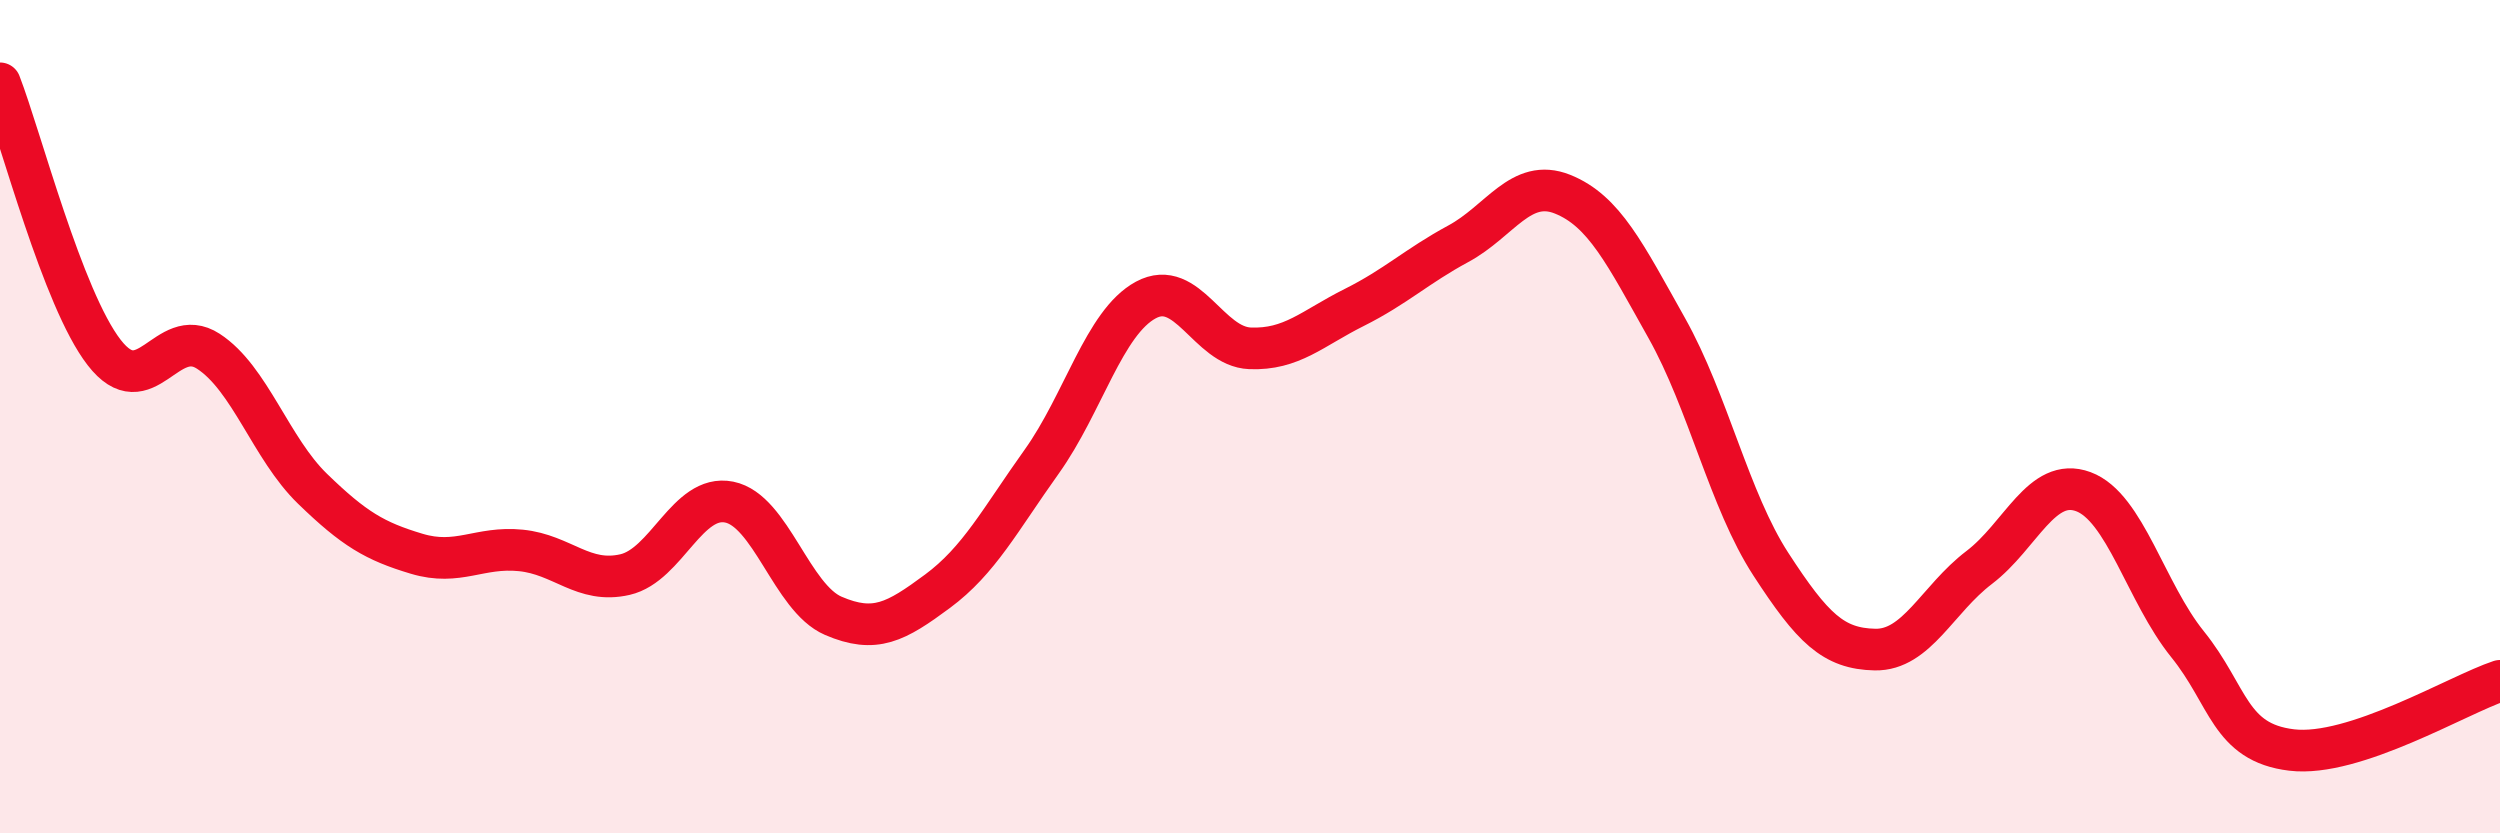 
    <svg width="60" height="20" viewBox="0 0 60 20" xmlns="http://www.w3.org/2000/svg">
      <path
        d="M 0,2 C 0.5,3.29 1.5,7.17 2.5,8.46 C 3.5,9.75 4,7.78 5,8.43 C 6,9.08 6.5,10.76 7.5,11.73 C 8.5,12.7 9,12.99 10,13.29 C 11,13.59 11.5,13.11 12.5,13.21 C 13.5,13.31 14,14.02 15,13.79 C 16,13.56 16.5,11.85 17.5,12.05 C 18.5,12.25 19,14.35 20,14.78 C 21,15.21 21.5,14.93 22.5,14.19 C 23.5,13.45 24,12.48 25,11.08 C 26,9.68 26.5,7.74 27.5,7.2 C 28.5,6.66 29,8.32 30,8.36 C 31,8.4 31.5,7.88 32.5,7.38 C 33.5,6.88 34,6.39 35,5.85 C 36,5.31 36.5,4.26 37.5,4.66 C 38.5,5.06 39,6.09 40,7.87 C 41,9.65 41.5,12 42.5,13.54 C 43.5,15.08 44,15.57 45,15.59 C 46,15.61 46.5,14.38 47.5,13.62 C 48.5,12.86 49,11.43 50,11.8 C 51,12.17 51.5,14.22 52.5,15.46 C 53.5,16.7 53.5,17.82 55,18 C 56.5,18.18 59,16.67 60,16.34L60 20L0 20Z"
        fill="#EB0A25"
        opacity="0.1"
        stroke-linecap="round"
        stroke-linejoin="round"
      />
      <path
        d="M 0,2 C 0.5,3.29 1.5,7.17 2.5,8.46 C 3.5,9.75 4,7.78 5,8.43 C 6,9.08 6.5,10.76 7.5,11.73 C 8.5,12.7 9,12.99 10,13.29 C 11,13.59 11.5,13.11 12.5,13.21 C 13.5,13.31 14,14.02 15,13.79 C 16,13.56 16.5,11.85 17.5,12.05 C 18.5,12.25 19,14.35 20,14.78 C 21,15.21 21.5,14.93 22.5,14.19 C 23.5,13.45 24,12.48 25,11.08 C 26,9.68 26.5,7.74 27.5,7.2 C 28.5,6.66 29,8.32 30,8.36 C 31,8.4 31.5,7.88 32.5,7.38 C 33.5,6.88 34,6.39 35,5.85 C 36,5.31 36.5,4.26 37.5,4.66 C 38.5,5.06 39,6.09 40,7.87 C 41,9.65 41.5,12 42.5,13.54 C 43.5,15.08 44,15.57 45,15.59 C 46,15.61 46.5,14.38 47.5,13.62 C 48.5,12.86 49,11.43 50,11.8 C 51,12.17 51.5,14.22 52.5,15.46 C 53.5,16.7 53.5,17.82 55,18 C 56.5,18.18 59,16.67 60,16.34"
        stroke="#EB0A25"
        stroke-width="1"
        fill="none"
        stroke-linecap="round"
        stroke-linejoin="round"
      />
    </svg>
  